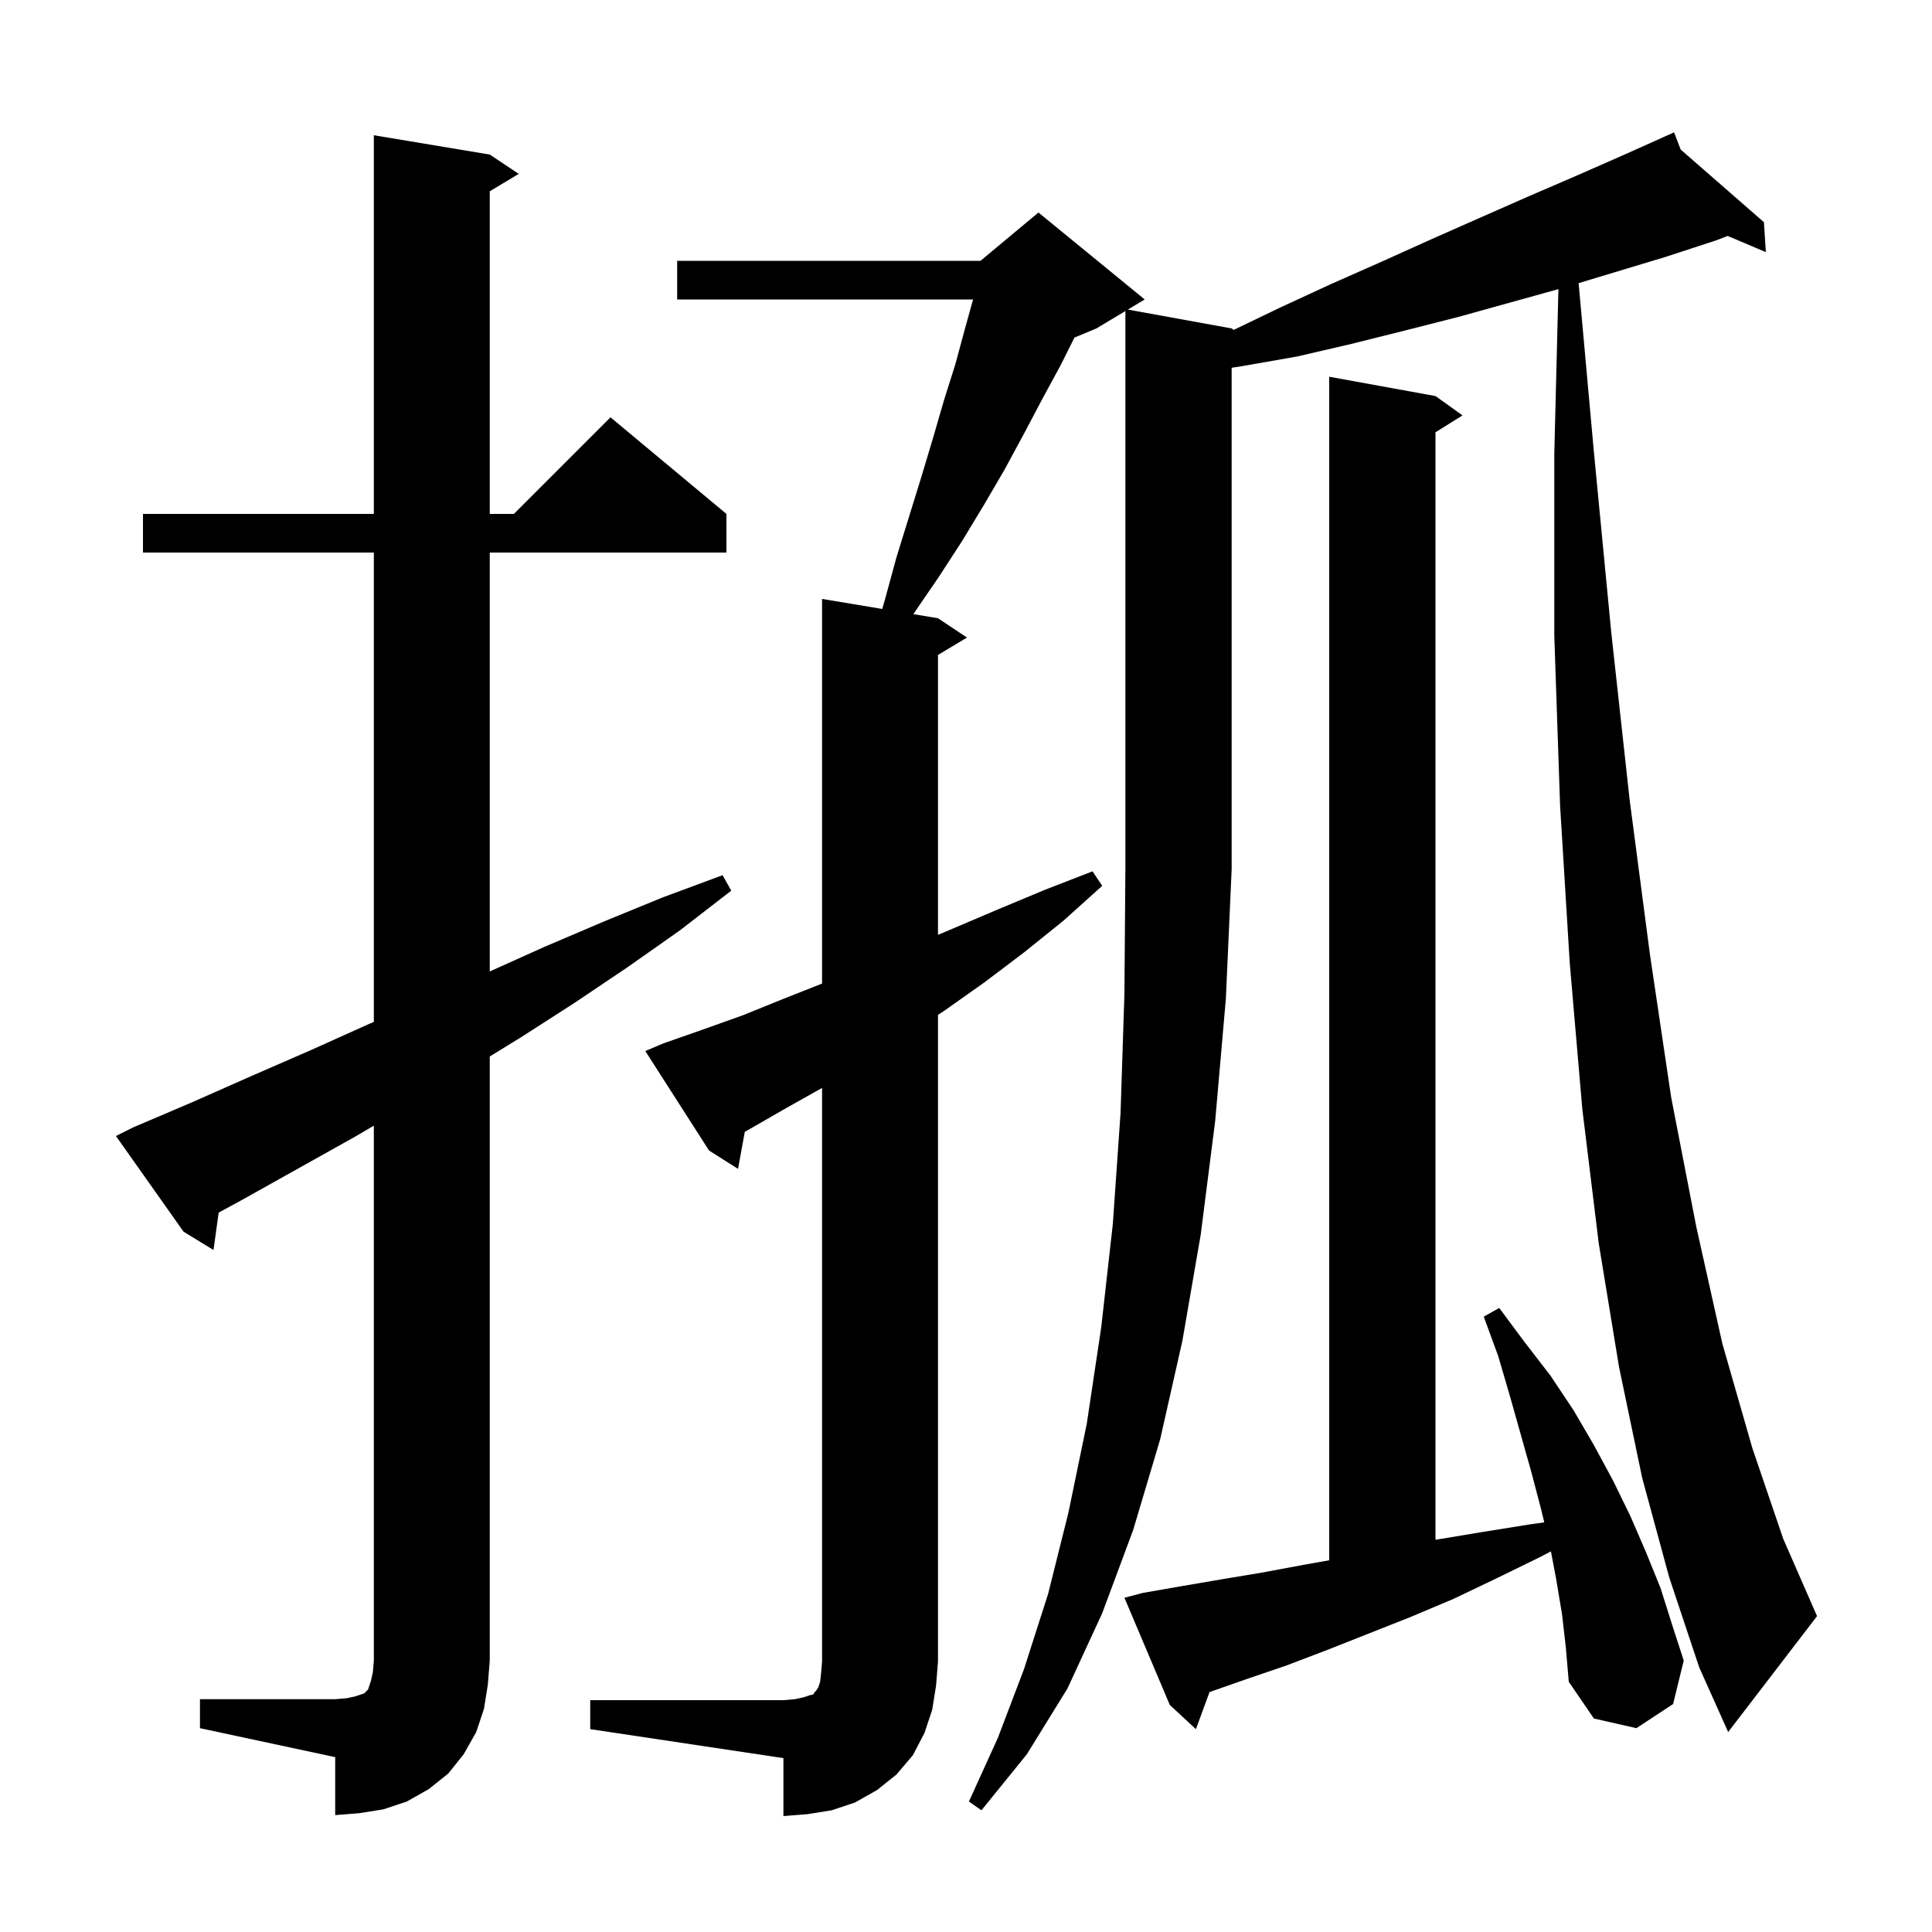<svg xmlns="http://www.w3.org/2000/svg" xmlns:xlink="http://www.w3.org/1999/xlink" version="1.1" baseProfile="full" viewBox="0 0 200 200" width="200" height="200"><g fill="currentColor"><path d="M 61.1 176.0 L 81.1 176.0 L 82.3 175.9 L 83.2 175.7 L 83.8 175.5 L 84.2 175.4 L 84.3 175.2 L 84.5 175.0 L 84.7 174.7 L 84.9 174.1 L 85.0 173.2 L 85.1 172.0 L 85.1 112.624 L 81.4 114.7 L 77.4 117.0 L 77.104 117.155 L 76.4 121.0 L 73.4 119.1 L 66.8 108.8 L 68.7 108.0 L 72.7 106.6 L 76.9 105.1 L 81.1 103.4 L 85.1 101.819 L 85.1 62.0 L 91.329 63.038 L 91.6 62.1 L 92.8 57.7 L 95.4 49.3 L 96.6 45.3 L 97.7 41.5 L 98.9 37.7 L 99.9 34.0 L 100.733 31.0 L 70.1 31.0 L 70.1 27.0 L 101.5 27.0 L 107.5 22.0 L 118.5 31.0 L 116.756 32.047 L 127.5 34.0 L 127.711 34.151 L 132.6 31.8 L 137.8 29.4 L 143.0 27.1 L 148.1 24.8 L 153.3 22.5 L 158.3 20.3 L 163.4 18.1 L 168.4 15.9 L 172.402 14.103 L 172.4 14.1 L 172.403 14.103 L 173.3 13.7 L 173.984 15.482 L 182.6 23.0 L 182.8 26.1 L 178.851 24.425 L 177.6 24.9 L 172.4 26.6 L 163.418 29.312 L 165.0 46.8 L 166.8 65.5 L 168.7 82.8 L 170.8 98.8 L 173.0 113.6 L 175.6 127.0 L 178.3 139.1 L 181.4 149.9 L 184.6 159.3 L 188.1 167.3 L 178.9 179.3 L 175.9 172.6 L 172.8 163.3 L 170.0 153.0 L 167.6 141.5 L 165.5 128.7 L 163.8 114.8 L 162.5 99.7 L 161.5 83.4 L 160.9 65.8 L 160.9 47.0 L 161.327 29.931 L 151.0 32.8 L 145.5 34.2 L 139.9 35.6 L 134.3 36.9 L 128.6 37.9 L 127.5 38.071 L 127.5 90.0 L 126.9 103.4 L 125.8 116.0 L 124.3 127.8 L 122.4 138.8 L 120.1 149.0 L 117.3 158.4 L 114.1 167.0 L 110.5 174.8 L 106.3 181.6 L 101.6 187.4 L 100.3 186.5 L 103.3 179.9 L 106.0 172.8 L 108.5 165.0 L 110.6 156.6 L 112.5 147.4 L 114.0 137.4 L 115.2 126.7 L 116.0 115.2 L 116.4 102.9 L 116.5 89.9 L 116.5 32.2 L 113.5 34.0 L 111.226 34.947 L 109.8 37.8 L 107.9 41.3 L 106.0 44.9 L 104.0 48.6 L 101.9 52.2 L 99.6 56.0 L 97.2 59.7 L 94.6 63.5 L 94.547 63.575 L 97.1 64.0 L 100.1 66.0 L 97.1 67.8 L 97.1 96.776 L 98.7 96.1 L 103.4 94.1 L 108.2 92.1 L 113.1 90.2 L 114.1 91.7 L 110.1 95.3 L 106.0 98.6 L 101.9 101.7 L 97.8 104.6 L 97.1 105.061 L 97.1 172.0 L 96.9 174.5 L 96.5 177.0 L 95.7 179.4 L 94.5 181.7 L 92.8 183.7 L 90.8 185.3 L 88.5 186.6 L 86.1 187.4 L 83.6 187.8 L 81.1 188.0 L 81.1 182.0 L 61.1 179.0 Z M 20.7 175.9 L 34.7 175.9 L 35.9 175.8 L 36.8 175.6 L 37.7 175.3 L 38.1 174.9 L 38.4 174.0 L 38.6 173.1 L 38.7 171.9 L 38.7 116.528 L 36.7 117.7 L 24.9 124.3 L 22.638 125.527 L 22.1 129.4 L 19.0 127.5 L 12.0 117.6 L 13.8 116.7 L 19.9 114.1 L 26.0 111.4 L 32.2 108.7 L 38.2 106.0 L 38.7 105.787 L 38.7 57.2 L 14.8 57.2 L 14.8 53.2 L 38.7 53.2 L 38.7 14.0 L 50.7 16.0 L 53.7 18.0 L 50.7 19.8 L 50.7 53.2 L 53.2 53.2 L 63.2 43.2 L 75.2 53.2 L 75.2 57.2 L 50.7 57.2 L 50.7 100.565 L 56.4 98.0 L 62.5 95.4 L 68.6 92.9 L 74.8 90.6 L 75.7 92.2 L 70.4 96.3 L 65.0 100.1 L 59.5 103.8 L 53.9 107.4 L 50.7 109.365 L 50.7 171.9 L 50.5 174.4 L 50.1 176.9 L 49.3 179.3 L 48.0 181.6 L 46.4 183.6 L 44.4 185.2 L 42.1 186.5 L 39.7 187.3 L 37.2 187.7 L 34.7 187.9 L 34.7 181.9 L 20.7 178.9 Z M 161.7 167.1 L 161.1 163.5 L 160.551 160.599 L 159.4 161.2 L 154.9 163.4 L 150.5 165.5 L 146.0 167.4 L 137.4 170.8 L 133.2 172.4 L 129.1 173.8 L 125.211 175.161 L 123.8 179.0 L 121.1 176.5 L 116.4 165.4 L 118.3 164.9 L 122.3 164.2 L 126.4 163.5 L 130.6 162.8 L 134.9 162.0 L 137.6 161.52 L 137.6 39.0 L 148.6 41.0 L 151.4 43.0 L 148.6 44.75 L 148.6 159.4 L 153.4 158.6 L 158.4 157.8 L 159.864 157.595 L 159.5 156.1 L 158.5 152.3 L 156.3 144.5 L 155.1 140.4 L 153.6 136.3 L 155.2 135.4 L 157.8 138.9 L 160.5 142.4 L 162.9 146.0 L 165.0 149.6 L 167.0 153.3 L 168.8 157.0 L 170.4 160.7 L 171.9 164.4 L 173.1 168.2 L 174.3 171.9 L 173.2 176.4 L 169.4 178.9 L 165.0 177.9 L 162.4 174.1 L 162.1 170.6 Z "/></g></svg>
